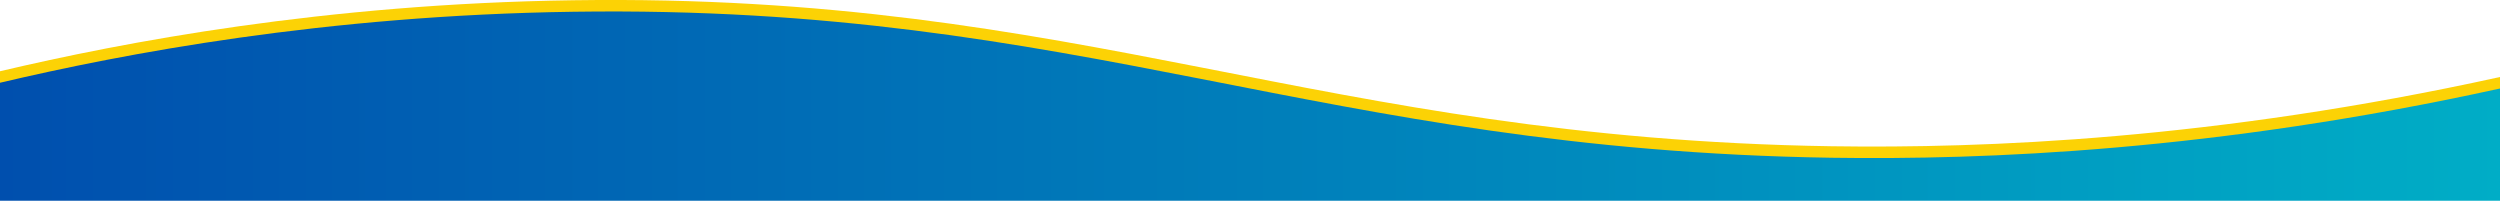 <svg xmlns="http://www.w3.org/2000/svg" xmlns:xlink="http://www.w3.org/1999/xlink" id="Layer_1" x="0px" y="0px" viewBox="0 0 1000 80.3" style="enable-background:new 0 0 1000 80.3;" xml:space="preserve"><style type="text/css">	.st0{fill:#FCD205;}	.st1{fill:url(#SVGID_1_);}</style><g>	<path class="st0" d="M0,28.5c49.2-11.6,129.7-27,229.4-28.4c204.4-3,297.4,55.2,503.2,58.4c61,0.9,153.3-2.6,267.4-27.7  c0,53.5,0-8.6,0,44.9c-333.3,0-666.7,0-1000,0C0,21.4,0,82.8,0,28.5z"></path>			<linearGradient id="SVGID_1_" gradientUnits="userSpaceOnUse" x1="0" y1="39.556" x2="1000" y2="39.556" gradientTransform="matrix(1 0 0 -1 0 82)">		<stop offset="0" style="stop-color:#004FAE"></stop>		<stop offset="1" style="stop-color:#00ADC6"></stop>	</linearGradient>	<path class="st1" d="M0,33.1c49.2-11.6,129.7-27,229.4-28.4c204.4-3,297.4,55.2,503.2,58.4c61,0.9,153.3-2.6,267.4-27.7  c0,53.5,0-8.6,0,44.9c-333.3,0-666.7,0-1000,0C0,26,0,87.4,0,33.1z"></path></g></svg>